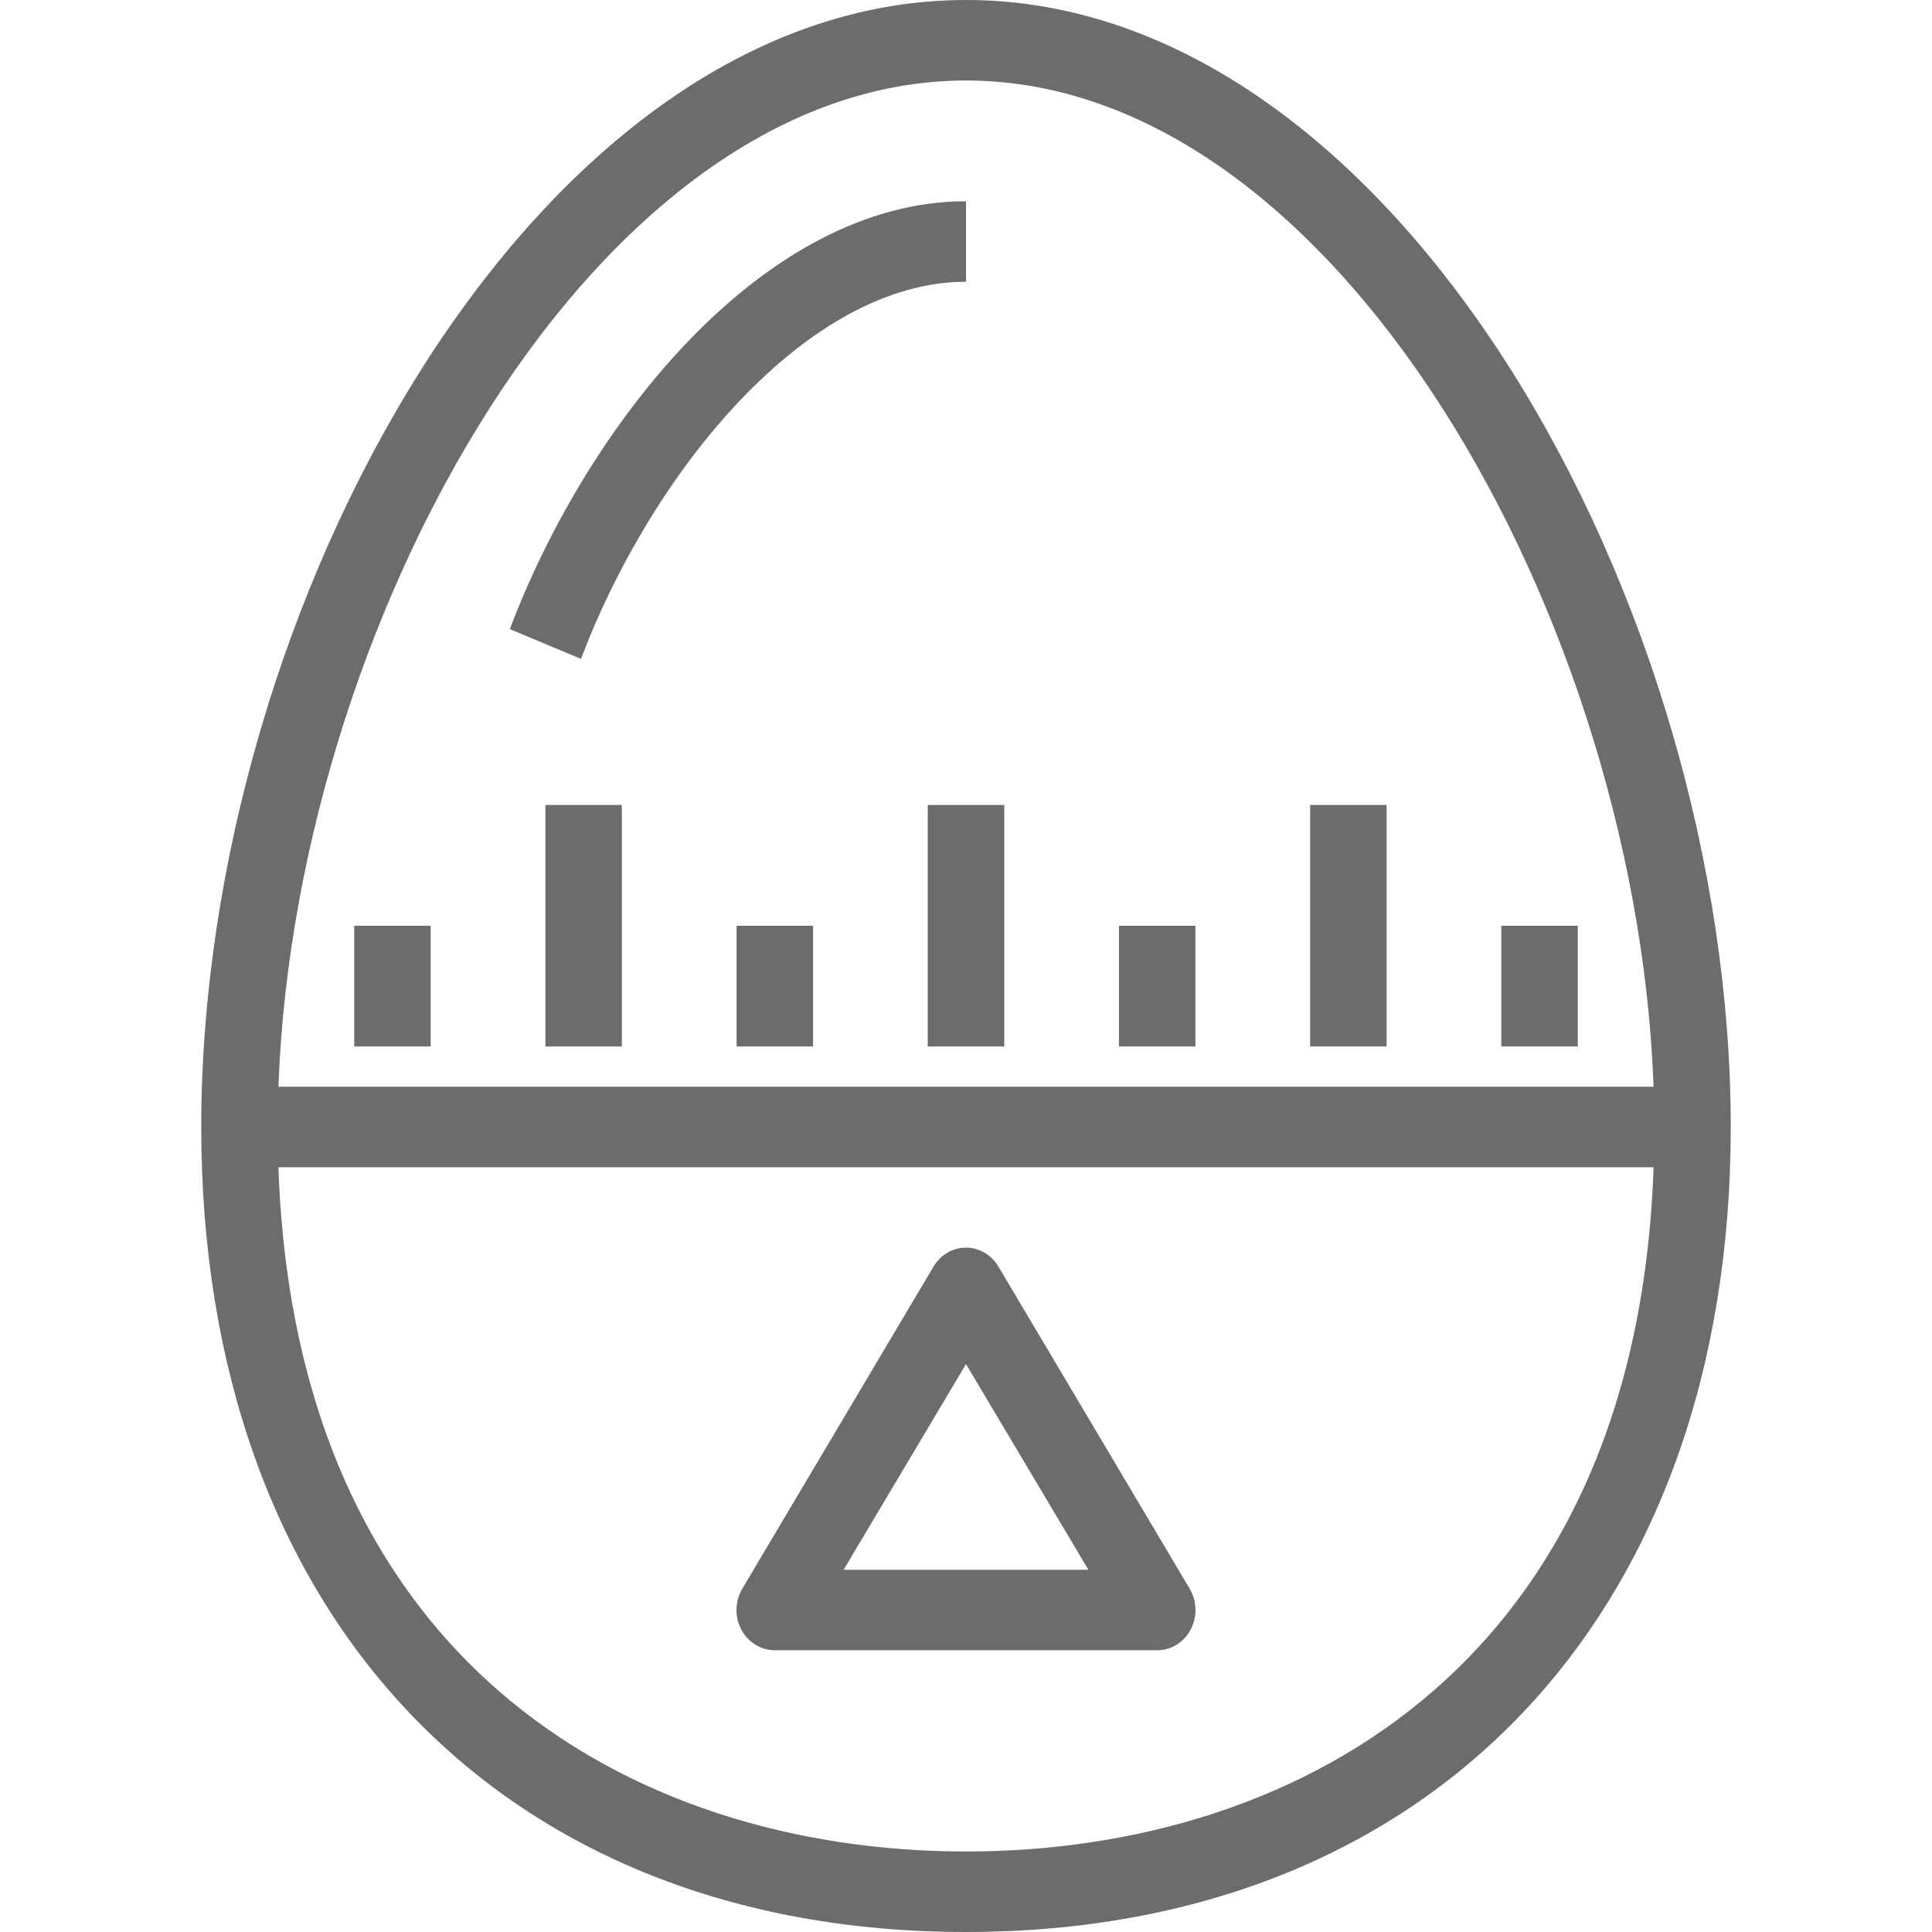 <svg width="60" height="60" viewBox="0 0 60 60" fill="none" xmlns="http://www.w3.org/2000/svg">
<path d="M30 60C15.572 60 6.25 50.188 6.25 35C6.25 18.812 16.629 0 30 0C43.371 0 53.75 18.812 53.75 35C53.75 50.188 44.428 60 30 60ZM30 2.5C18.125 2.5 8.625 20.275 8.625 35C8.625 51.587 19.669 57.5 30 57.5C40.331 57.5 51.375 51.587 51.375 35C51.375 20.275 41.875 2.5 30 2.5Z" fill="#6C6C6C"/>
<path d="M18.042 20.462L15.833 19.538C18.256 13.137 23.73 6.25 30 6.25V8.75C25.06 8.75 20.25 14.637 18.042 20.462Z" fill="#6C6C6C"/>
<path d="M52.562 33.75H7.438V36.25H52.562V33.75Z" fill="#6C6C6C"/>
<path d="M31.188 25H28.812V32.5H31.188V25Z" fill="#6C6C6C"/>
<path d="M19.312 25H16.938V32.5H19.312V25Z" fill="#6C6C6C"/>
<path d="M25.25 28.75H22.875V32.499H25.25V28.75Z" fill="#6C6C6C"/>
<path d="M13.375 28.75H11V32.499H13.375V28.75Z" fill="#6C6C6C"/>
<path d="M43.062 25H40.688V32.5H43.062V25Z" fill="#6C6C6C"/>
<path d="M49 28.75H46.625V32.499H49V28.75Z" fill="#6C6C6C"/>
<path d="M37.125 28.75H34.75V32.499H37.125V28.75Z" fill="#6C6C6C"/>
<path d="M35.937 51.25H24.062C23.85 51.251 23.641 51.191 23.458 51.078C23.275 50.965 23.125 50.802 23.021 50.607C22.919 50.412 22.867 50.191 22.872 49.968C22.878 49.745 22.94 49.527 23.053 49.338L28.99 39.338C29.097 39.157 29.245 39.008 29.422 38.904C29.599 38.8 29.797 38.746 30 38.746C30.202 38.746 30.4 38.8 30.577 38.904C30.754 39.008 30.902 39.157 31.009 39.338L36.946 49.338C37.059 49.527 37.121 49.745 37.126 49.968C37.132 50.191 37.08 50.412 36.977 50.607C36.874 50.802 36.724 50.965 36.541 51.078C36.358 51.191 36.149 51.251 35.937 51.25ZM26.199 48.75H33.8L30 42.363L26.199 48.75Z" fill="#6C6C6C"/>
</svg>
